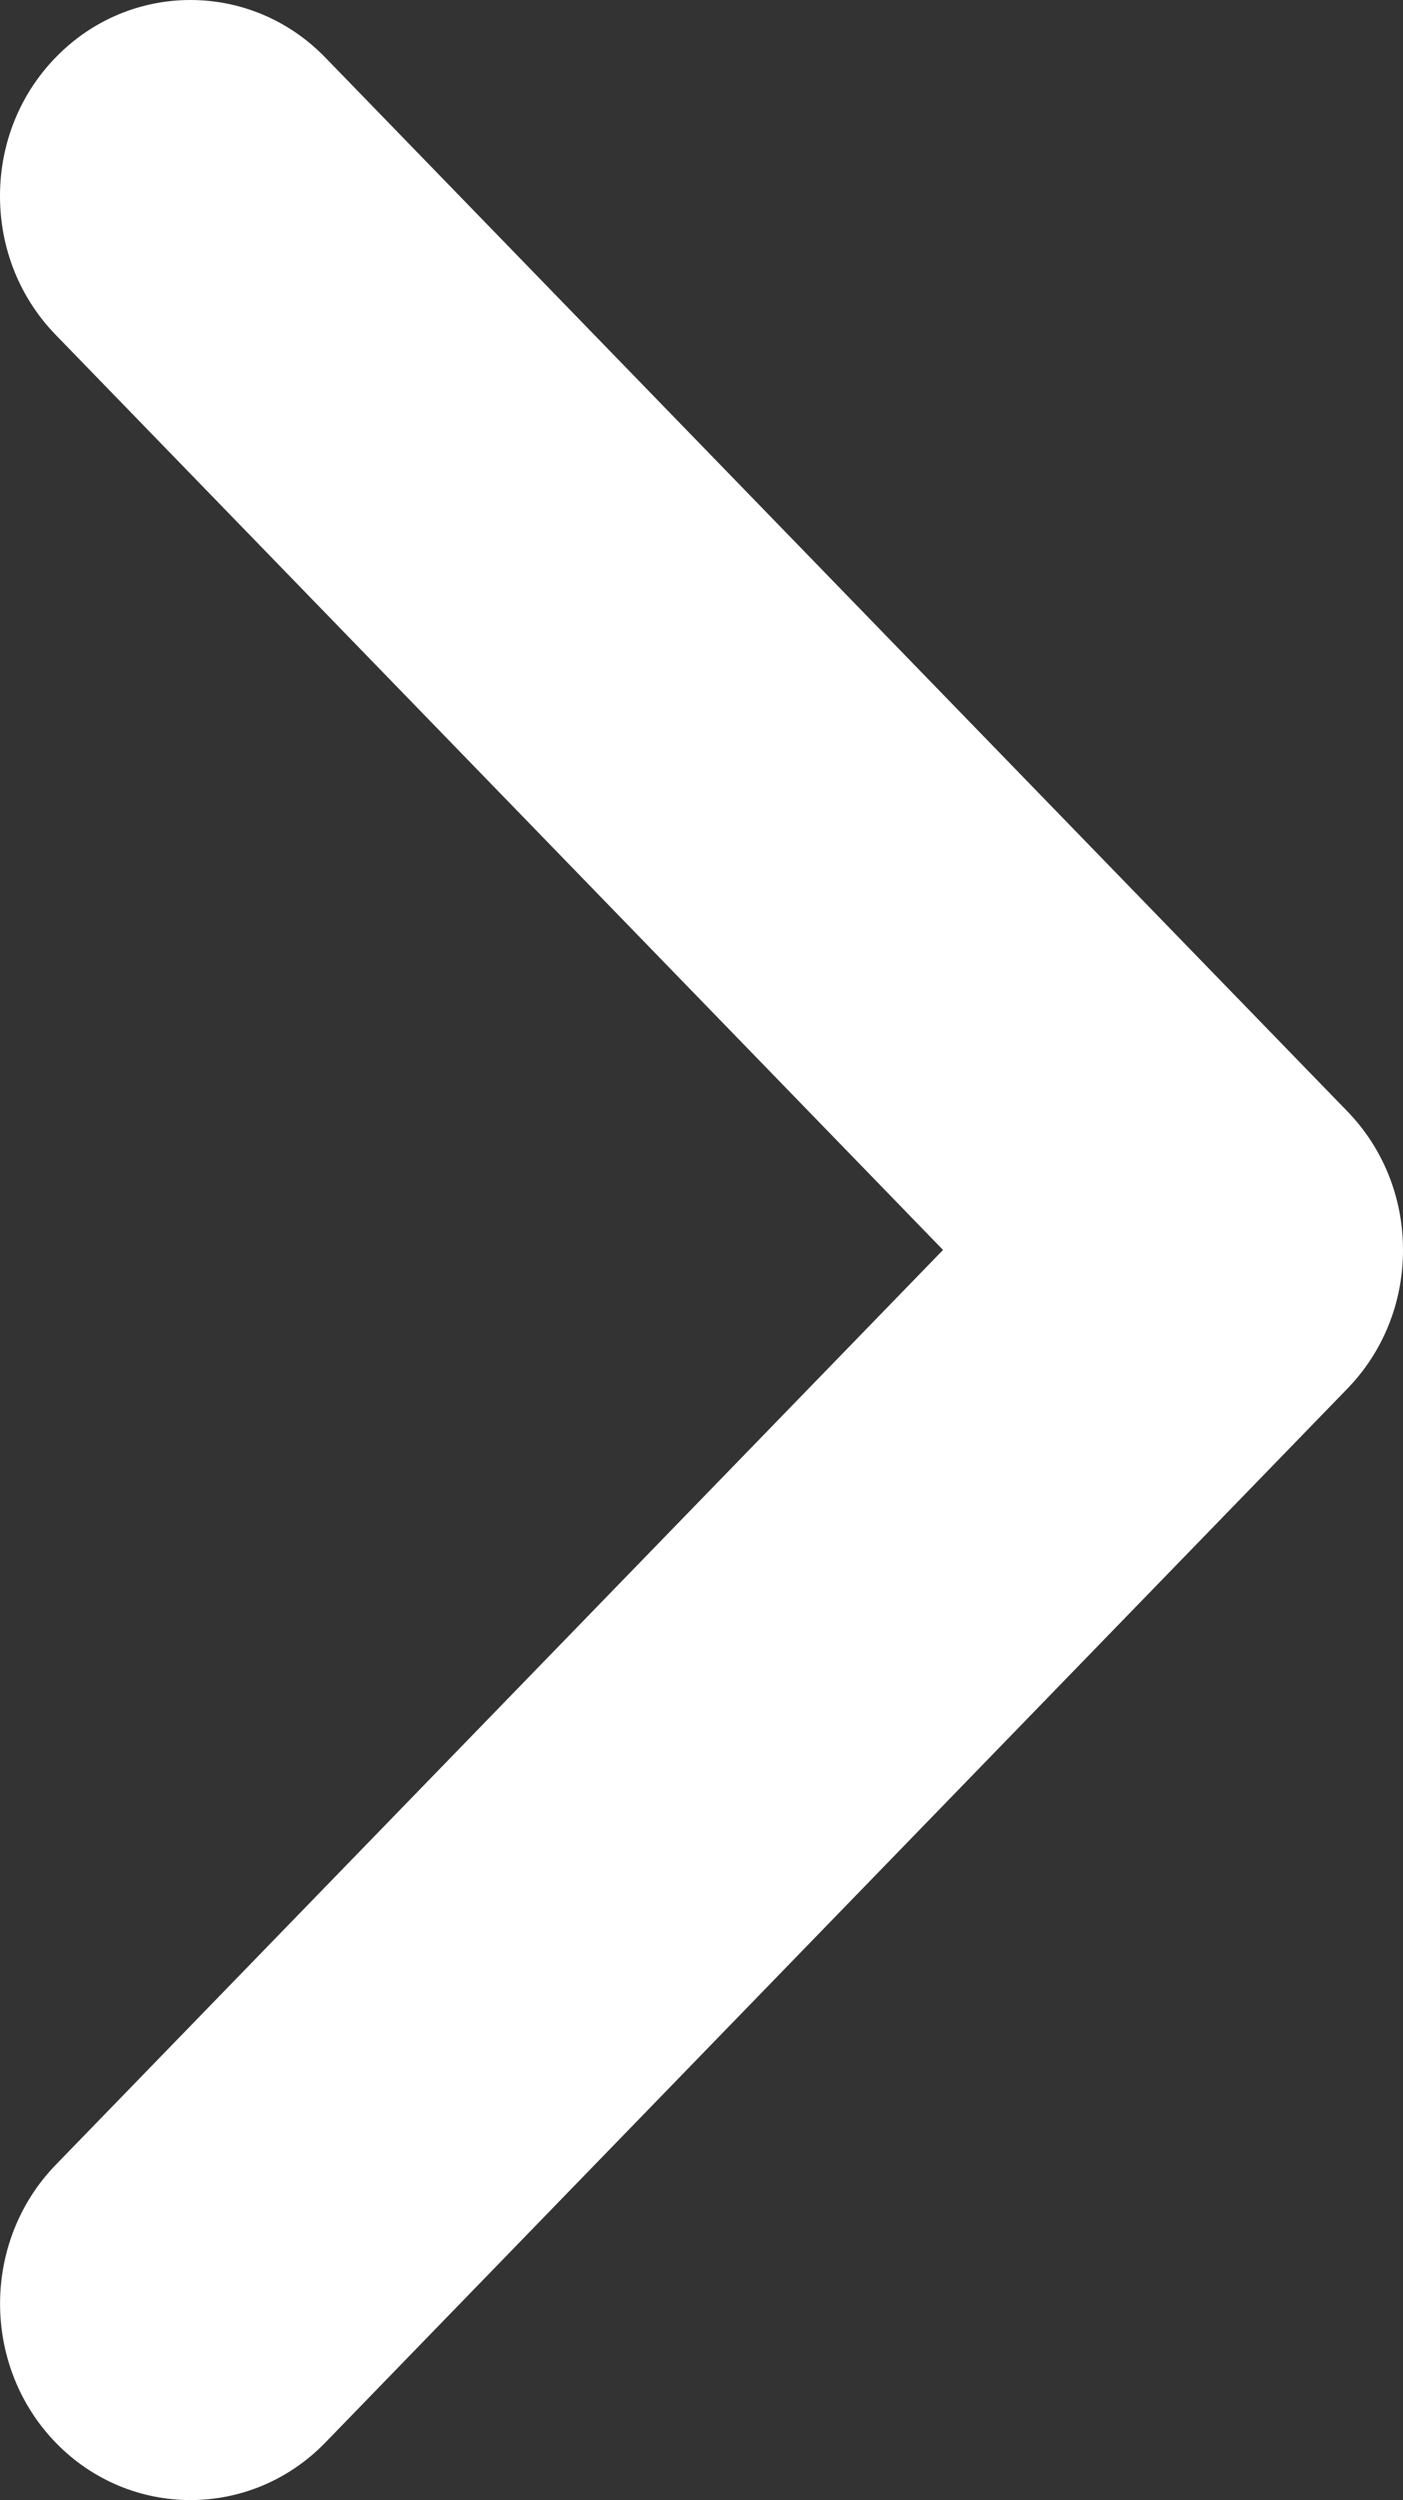 <svg width="32" height="57" viewBox="0 0 32 57" fill="none" xmlns="http://www.w3.org/2000/svg">
<rect x="0" y="0" width="32" height="57" fill="#333333" stroke="none"/>
<path d="M1.271 1.308C0.451 2.151 -5.37872e-08 3.275 0 4.47C5.38833e-08 5.668 0.453 6.795 1.274 7.638L21.509 28.498L1.271 49.357C-0.422 51.103 -0.422 53.945 1.273 55.693C2.967 57.436 5.722 57.436 7.417 55.692L30.724 31.668C31.547 30.822 32 29.697 32 28.5C32 27.303 31.547 26.178 30.727 25.334L7.416 1.308C5.722 -0.436 2.965 -0.436 1.271 1.308Z" fill="white"/>
</svg>
